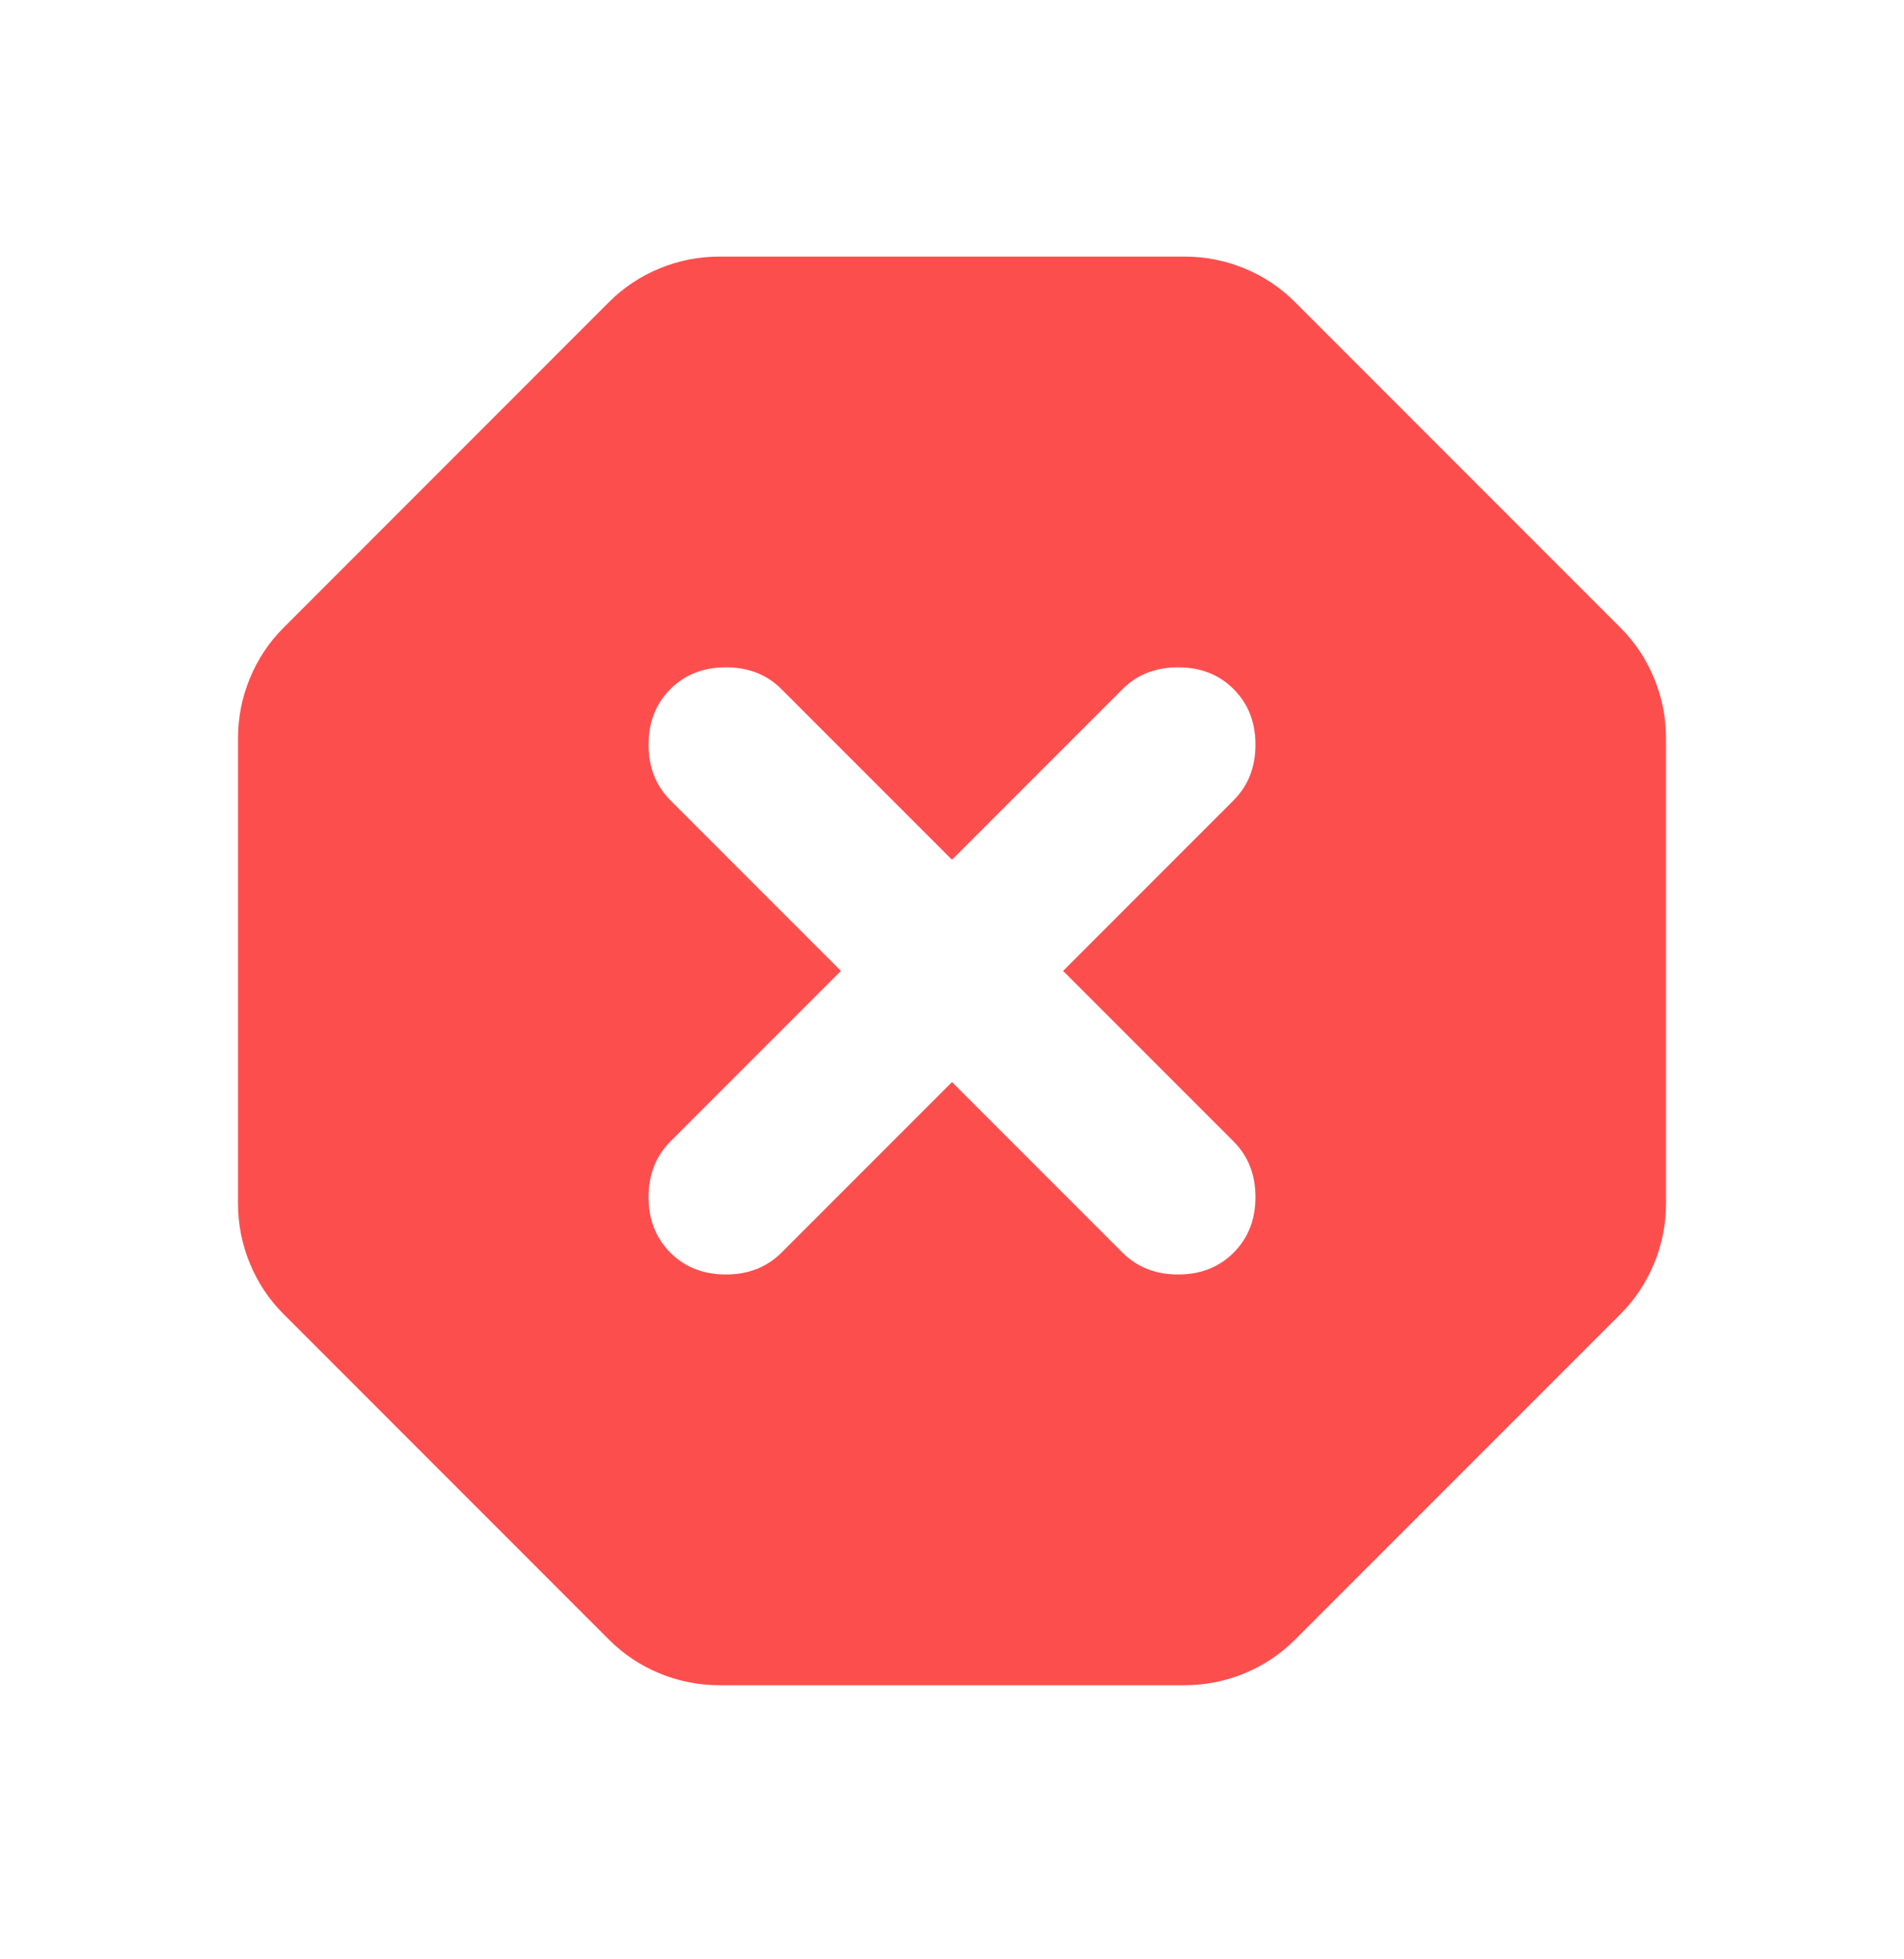 <svg width="35" height="36" viewBox="0 0 35 36" fill="none" xmlns="http://www.w3.org/2000/svg">
<path d="M13.234 30.964C12.845 30.964 12.475 30.891 12.122 30.745C11.77 30.599 11.46 30.393 11.193 30.125L5.214 24.146C4.946 23.879 4.74 23.569 4.594 23.216C4.448 22.864 4.375 22.493 4.375 22.105V13.573C4.375 13.184 4.448 12.814 4.594 12.461C4.74 12.109 4.946 11.799 5.214 11.532L11.193 5.552C11.46 5.285 11.77 5.078 12.122 4.933C12.475 4.787 12.845 4.714 13.234 4.714H21.766C22.154 4.714 22.525 4.787 22.878 4.933C23.23 5.078 23.54 5.285 23.807 5.552L29.787 11.532C30.054 11.799 30.26 12.109 30.406 12.461C30.552 12.814 30.625 13.184 30.625 13.573V22.105C30.625 22.493 30.552 22.864 30.406 23.216C30.26 23.569 30.054 23.879 29.787 24.146L23.807 30.125C23.54 30.393 23.23 30.599 22.878 30.745C22.525 30.891 22.154 30.964 21.766 30.964H13.234ZM17.5 19.881L20.635 23.016C20.903 23.283 21.243 23.417 21.656 23.417C22.069 23.417 22.41 23.283 22.677 23.016C22.944 22.749 23.078 22.408 23.078 21.995C23.078 21.582 22.944 21.242 22.677 20.974L19.542 17.839L22.677 14.704C22.944 14.436 23.078 14.096 23.078 13.683C23.078 13.269 22.944 12.929 22.677 12.662C22.41 12.394 22.069 12.261 21.656 12.261C21.243 12.261 20.903 12.394 20.635 12.662L17.5 15.797L14.365 12.662C14.097 12.394 13.757 12.261 13.344 12.261C12.931 12.261 12.59 12.394 12.323 12.662C12.056 12.929 11.922 13.269 11.922 13.683C11.922 14.096 12.056 14.436 12.323 14.704L15.458 17.839L12.323 20.974C12.056 21.242 11.922 21.582 11.922 21.995C11.922 22.408 12.056 22.749 12.323 23.016C12.59 23.283 12.931 23.417 13.344 23.417C13.757 23.417 14.097 23.283 14.365 23.016L17.5 19.881Z" fill="#FD4E4E"/>
</svg>
